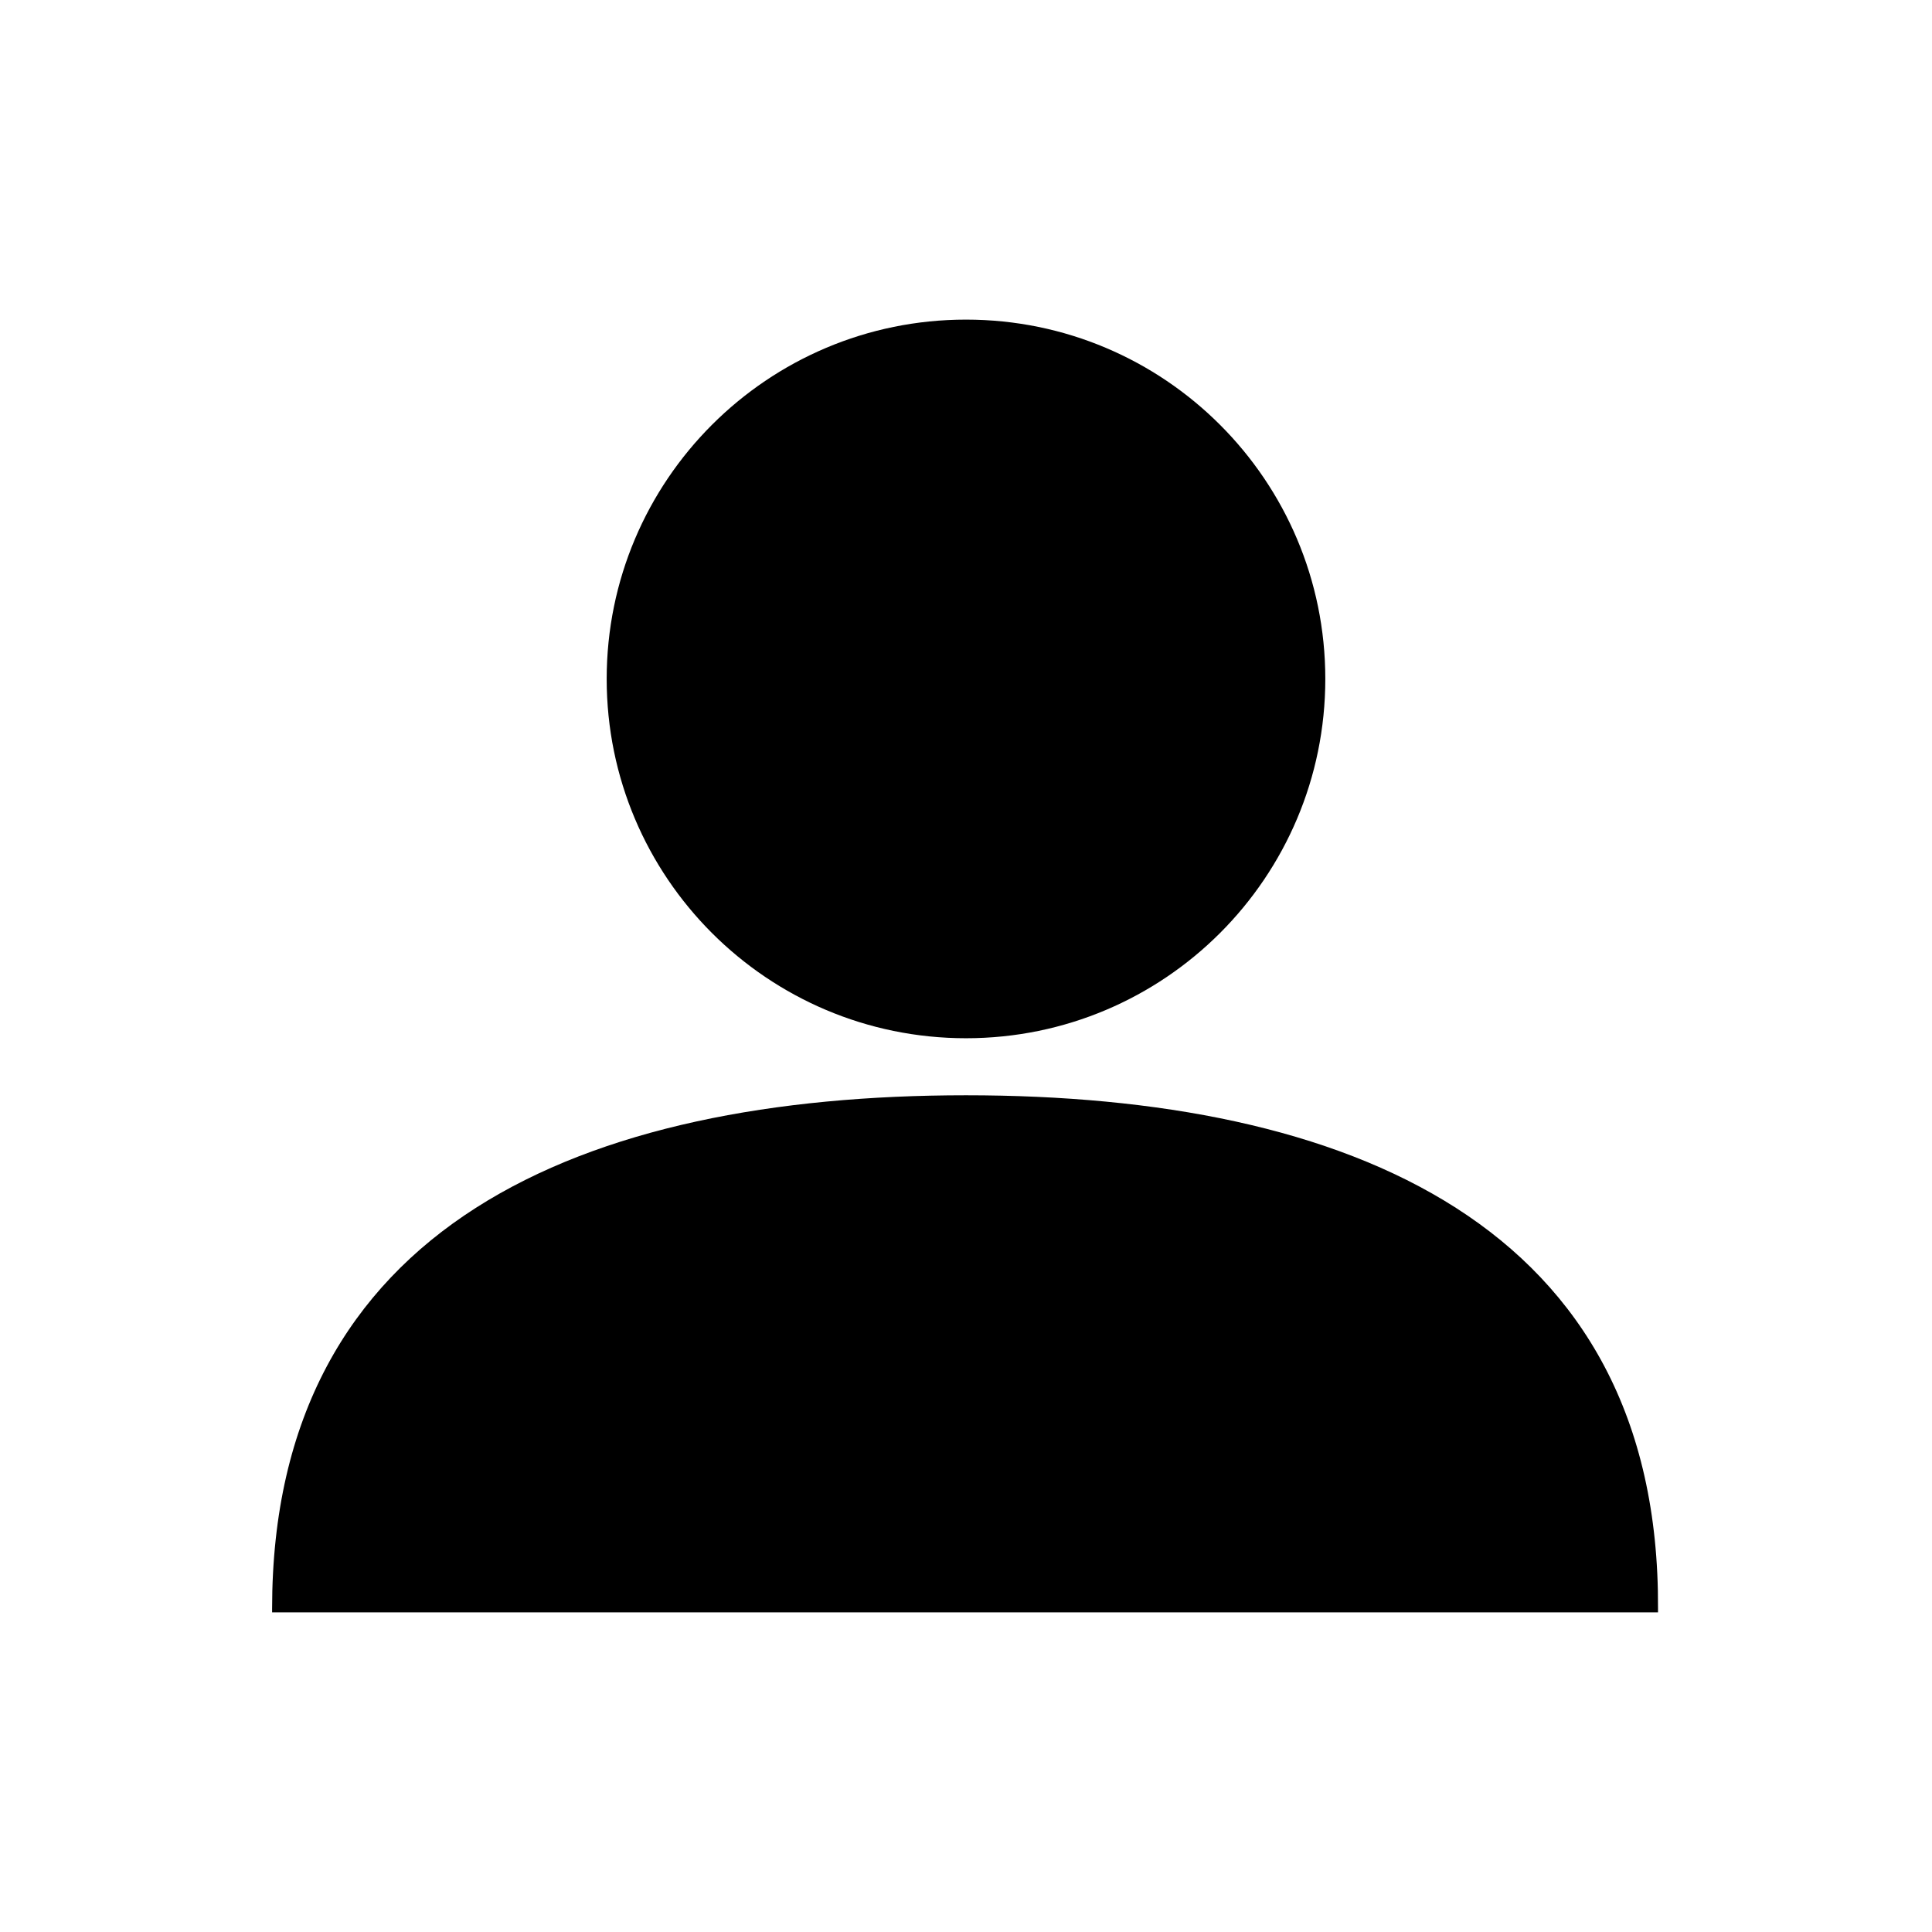 <?xml version="1.0" encoding="UTF-8"?>
<!-- The Best Svg Icon site in the world: iconSvg.co, Visit us! https://iconsvg.co -->
<svg fill="#000000" width="800px" height="800px" version="1.1" viewBox="144 144 512 512" xmlns="http://www.w3.org/2000/svg">
 <g>
  <path d="m495.22 323.92c0 52.59-42.633 95.223-95.219 95.223-52.59 0-95.223-42.633-95.223-95.223 0-52.586 42.633-95.219 95.223-95.219 52.586 0 95.219 42.633 95.219 95.219"/>
  <path d="m400 434.26c-101.27 0-183.89 34.258-183.89 136.03v1.008h367.28v-1.008c0.504-101.77-82.121-136.03-183.39-136.03z"/>
 </g>
</svg>